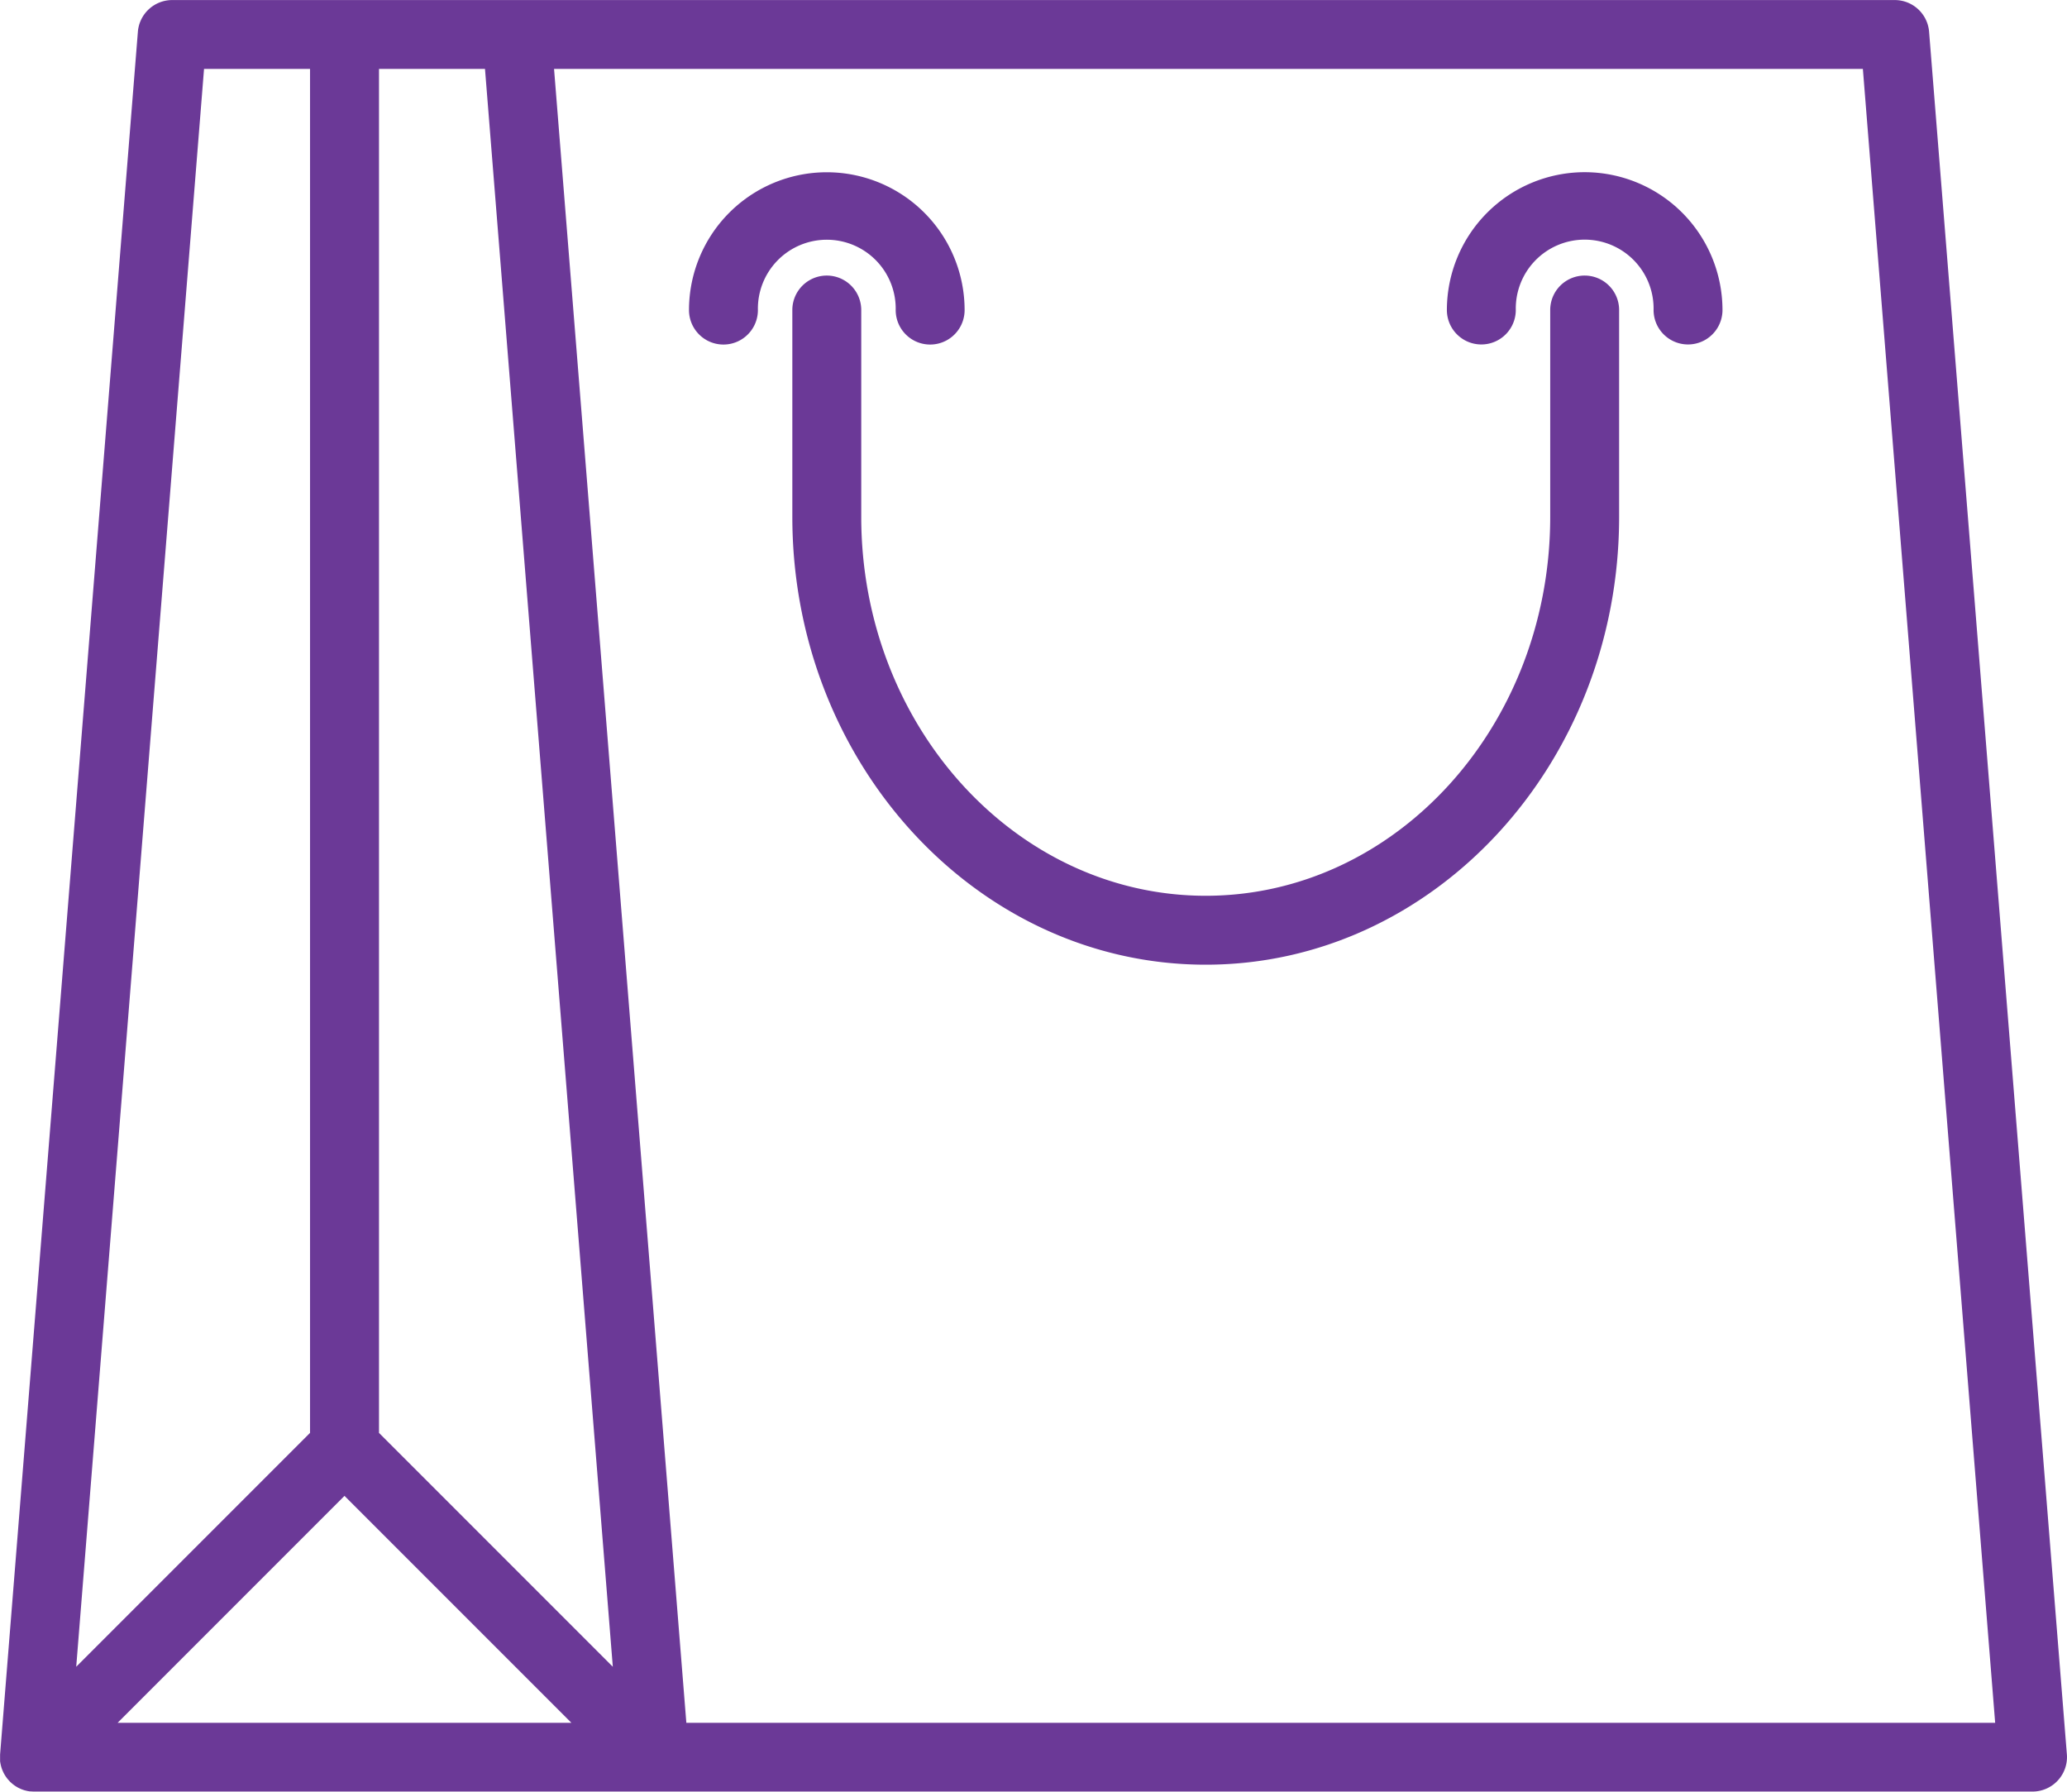 <svg xmlns="http://www.w3.org/2000/svg" viewBox="0 0 69.231 60"><defs><style>.a{fill:#6b3997;}</style></defs><g transform="translate(-0.006 -34.136)"><g transform="translate(0.006 34.136)"><g transform="translate(0)"><path class="a" d="M69.233,92.89,64.618,35.2a1.154,1.154,0,0,0-1.15-1.062H5.775A1.154,1.154,0,0,0,4.624,35.2L.009,92.89c0,.012,0,.025,0,.037s0,.045,0,.068,0,.038,0,.056,0,.039,0,.058.005.037.008.056.007.04.011.06.008.033.012.049.012.044.019.065.009.027.014.041.018.048.029.071l.015.033c.012.025.025.05.039.074l.016.027c.015.025.032.049.049.073l.017.023c.018.024.038.047.059.07l.011.013.008.008.023.026c.012.012.025.022.037.034l.029.026c.02.017.04.033.06.048l.033.024c.021.015.043.028.065.042l.034.02c.023.013.047.024.071.035l.034.016c.024.01.049.019.074.028l.035.012c.025.008.051.014.077.02l.036.009c.027.005.054.009.081.013l.034,0a1.147,1.147,0,0,0,.116.006H68.083a1.156,1.156,0,0,0,1.15-1.246ZM11.544,84.229l7.6,7.6H3.945ZM12.7,82.12V36.444h3.55l4.281,53.507ZM6.84,36.444h3.55V82.12L2.559,89.951ZM22.994,91.829,18.563,36.444H62.4l4.431,55.385Z" transform="translate(-0.006 -34.136)"/><path class="a" d="M222.809,102.4a1.153,1.153,0,0,0-1.154,1.154v6.923c0,7-5.176,12.692-11.538,12.692s-11.538-5.694-11.538-12.692v-6.923a1.154,1.154,0,0,0-2.308,0v6.923c0,8.271,6.211,15,13.846,15s13.846-6.729,13.846-15v-6.923A1.154,1.154,0,0,0,222.809,102.4Z" transform="translate(-169.733 -93.172)"/><path class="a" d="M177.593,81.418a1.154,1.154,0,0,0,2.308,0,4.615,4.615,0,1,0-9.231,0,1.154,1.154,0,1,0,2.308,0,2.308,2.308,0,1,1,4.615,0Z" transform="translate(-147.593 -71.034)"/><path class="a" d="M363.018,76.8a4.62,4.62,0,0,0-4.615,4.615,1.154,1.154,0,0,0,2.308,0,2.308,2.308,0,1,1,4.615,0,1.154,1.154,0,0,0,2.308,0A4.62,4.62,0,0,0,363.018,76.8Z" transform="translate(-309.942 -71.034)"/></g></g></g></svg>